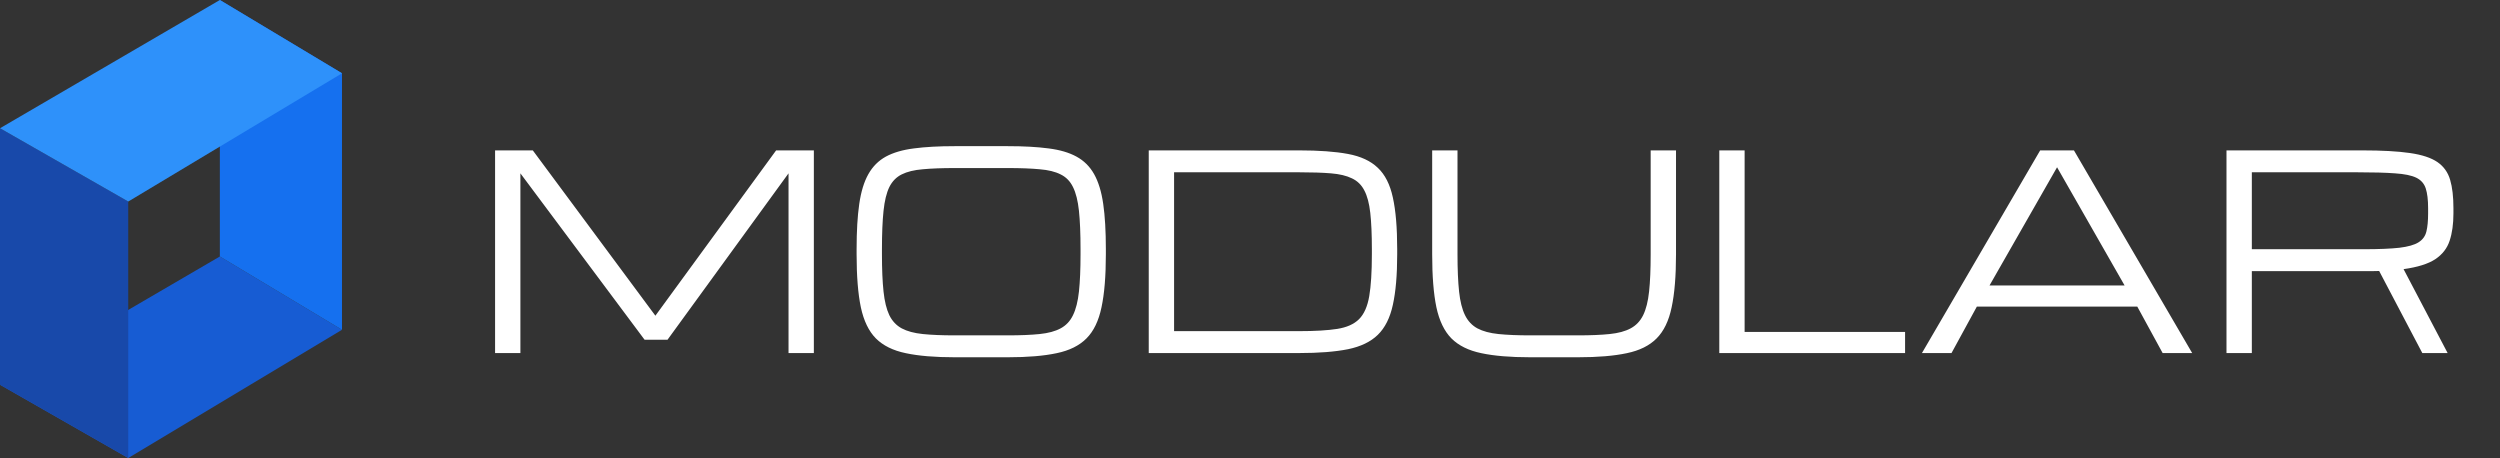 <svg width="131" height="24" viewBox="0 0 131 24" fill="none" xmlns="http://www.w3.org/2000/svg">
<rect x="0" y="0" width="131" height="24" fill="#333333" stroke="none"/>
<path d="M11.52 13.44L17.92 17.28L6.72 24L0 20.16L11.52 13.44Z" fill="#175CD3"/>
<path d="M2.9609e-07 6.72L6.72 10.56V24L0 20.16L2.9609e-07 6.72Z" fill="#1849AA"/>
<path d="M11.52 0L17.92 3.84V17.28L11.52 13.44V0Z" fill="#1570EF"/>
<path d="M11.52 0L17.92 3.84L6.72 10.56L0 6.72L11.52 0Z" fill="#2E91FA"/>
<path d="M25.942 18.5V7.88H27.919L34.342 16.543L40.669 7.88H42.646V18.5H41.319V9.083L34.978 17.802H33.776L27.269 9.083V18.5H25.942ZM50.023 18.721C48.986 18.721 48.134 18.65 47.465 18.507C46.797 18.369 46.274 18.11 45.896 17.733C45.523 17.355 45.26 16.811 45.108 16.101C44.96 15.391 44.886 14.467 44.886 13.328V13.052C44.886 12.111 44.932 11.323 45.025 10.687C45.117 10.046 45.276 9.526 45.502 9.125C45.728 8.724 46.034 8.417 46.421 8.205C46.813 7.993 47.304 7.85 47.894 7.776C48.484 7.698 49.194 7.659 50.023 7.659H52.81C53.64 7.659 54.349 7.698 54.939 7.776C55.529 7.85 56.018 7.993 56.405 8.205C56.797 8.417 57.106 8.724 57.332 9.125C57.557 9.526 57.717 10.046 57.809 10.687C57.901 11.323 57.947 12.111 57.947 13.052V13.328C57.947 14.467 57.871 15.391 57.719 16.101C57.571 16.811 57.309 17.355 56.931 17.733C56.557 18.11 56.036 18.369 55.368 18.507C54.7 18.65 53.847 18.721 52.81 18.721H50.023ZM50.023 17.573H52.81C53.469 17.573 54.024 17.55 54.476 17.504C54.928 17.458 55.294 17.359 55.575 17.207C55.861 17.055 56.078 16.825 56.225 16.516C56.377 16.207 56.481 15.794 56.537 15.278C56.592 14.762 56.62 14.112 56.62 13.328V13.052C56.62 12.241 56.592 11.572 56.537 11.047C56.481 10.521 56.377 10.106 56.225 9.802C56.078 9.498 55.861 9.277 55.575 9.138C55.294 8.995 54.928 8.906 54.476 8.869C54.024 8.827 53.469 8.806 52.81 8.806H50.023C49.364 8.806 48.809 8.827 48.357 8.869C47.906 8.906 47.537 8.995 47.251 9.138C46.97 9.277 46.753 9.498 46.601 9.802C46.453 10.106 46.352 10.521 46.297 11.047C46.242 11.572 46.214 12.241 46.214 13.052V13.328C46.214 14.112 46.242 14.762 46.297 15.278C46.352 15.794 46.453 16.207 46.601 16.516C46.753 16.825 46.97 17.055 47.251 17.207C47.537 17.359 47.906 17.458 48.357 17.504C48.809 17.55 49.364 17.573 50.023 17.573ZM60.194 18.5V7.88H68.076C69.113 7.88 69.966 7.942 70.634 8.067C71.303 8.191 71.823 8.433 72.197 8.793C72.575 9.148 72.838 9.666 72.985 10.348C73.137 11.03 73.213 11.932 73.213 13.052V13.328C73.213 14.412 73.137 15.294 72.985 15.976C72.838 16.654 72.575 17.177 72.197 17.546C71.823 17.91 71.303 18.161 70.634 18.299C69.966 18.433 69.113 18.5 68.076 18.5H60.194ZM61.522 17.352H68.076C68.901 17.352 69.565 17.313 70.067 17.235C70.57 17.156 70.952 16.986 71.215 16.723C71.478 16.46 71.655 16.059 71.748 15.52C71.84 14.981 71.886 14.25 71.886 13.328V13.052C71.886 12.287 71.858 11.655 71.803 11.157C71.748 10.659 71.644 10.268 71.492 9.982C71.344 9.691 71.127 9.479 70.842 9.346C70.561 9.207 70.194 9.12 69.742 9.083C69.291 9.046 68.735 9.028 68.076 9.028H61.522V17.352ZM80.183 18.721C79.145 18.721 78.293 18.65 77.624 18.507C76.956 18.369 76.433 18.11 76.055 17.733C75.682 17.355 75.419 16.811 75.267 16.101C75.119 15.391 75.046 14.467 75.046 13.328V7.88H76.373V13.328C76.373 14.112 76.401 14.762 76.456 15.278C76.511 15.794 76.615 16.207 76.767 16.516C76.919 16.825 77.136 17.055 77.417 17.207C77.703 17.359 78.072 17.458 78.523 17.504C78.975 17.55 79.528 17.573 80.183 17.573H82.686C83.345 17.573 83.898 17.55 84.345 17.504C84.797 17.458 85.163 17.359 85.444 17.207C85.73 17.055 85.949 16.825 86.101 16.516C86.253 16.207 86.357 15.794 86.412 15.278C86.468 14.762 86.495 14.112 86.495 13.328V7.88H87.823V13.328C87.823 14.467 87.747 15.391 87.594 16.101C87.447 16.811 87.184 17.355 86.806 17.733C86.433 18.11 85.912 18.369 85.244 18.507C84.575 18.65 83.723 18.721 82.686 18.721H80.183ZM90.091 18.5V7.88H91.418V17.394H99.826V18.5H90.091ZM100.71 18.5L106.905 7.88H108.675L114.87 18.5H113.322L111.994 16.066H103.587L102.259 18.5H100.71ZM104.25 14.96H111.33L107.79 8.765L104.25 14.96ZM116.668 7.88H123.776C124.813 7.88 125.647 7.926 126.279 8.018C126.915 8.11 127.396 8.269 127.724 8.495C128.051 8.721 128.272 9.03 128.387 9.422C128.503 9.814 128.56 10.309 128.56 10.908V11.185C128.56 11.738 128.494 12.215 128.36 12.616C128.231 13.012 127.98 13.335 127.606 13.584C127.233 13.828 126.68 14.001 125.947 14.103L128.256 18.5H126.929L124.668 14.2C124.576 14.204 124.479 14.206 124.377 14.206C124.281 14.206 124.179 14.206 124.073 14.206H117.996V18.5H116.668V7.88ZM117.996 13.059H123.866C124.654 13.059 125.274 13.033 125.726 12.983C126.182 12.927 126.516 12.833 126.728 12.699C126.945 12.565 127.083 12.376 127.143 12.132C127.203 11.888 127.233 11.572 127.233 11.185V10.908C127.233 10.47 127.191 10.125 127.108 9.871C127.025 9.618 126.859 9.431 126.611 9.311C126.362 9.191 125.991 9.115 125.497 9.083C125.004 9.046 124.345 9.028 123.52 9.028H117.996V13.059Z" fill="white"/>
</svg>
